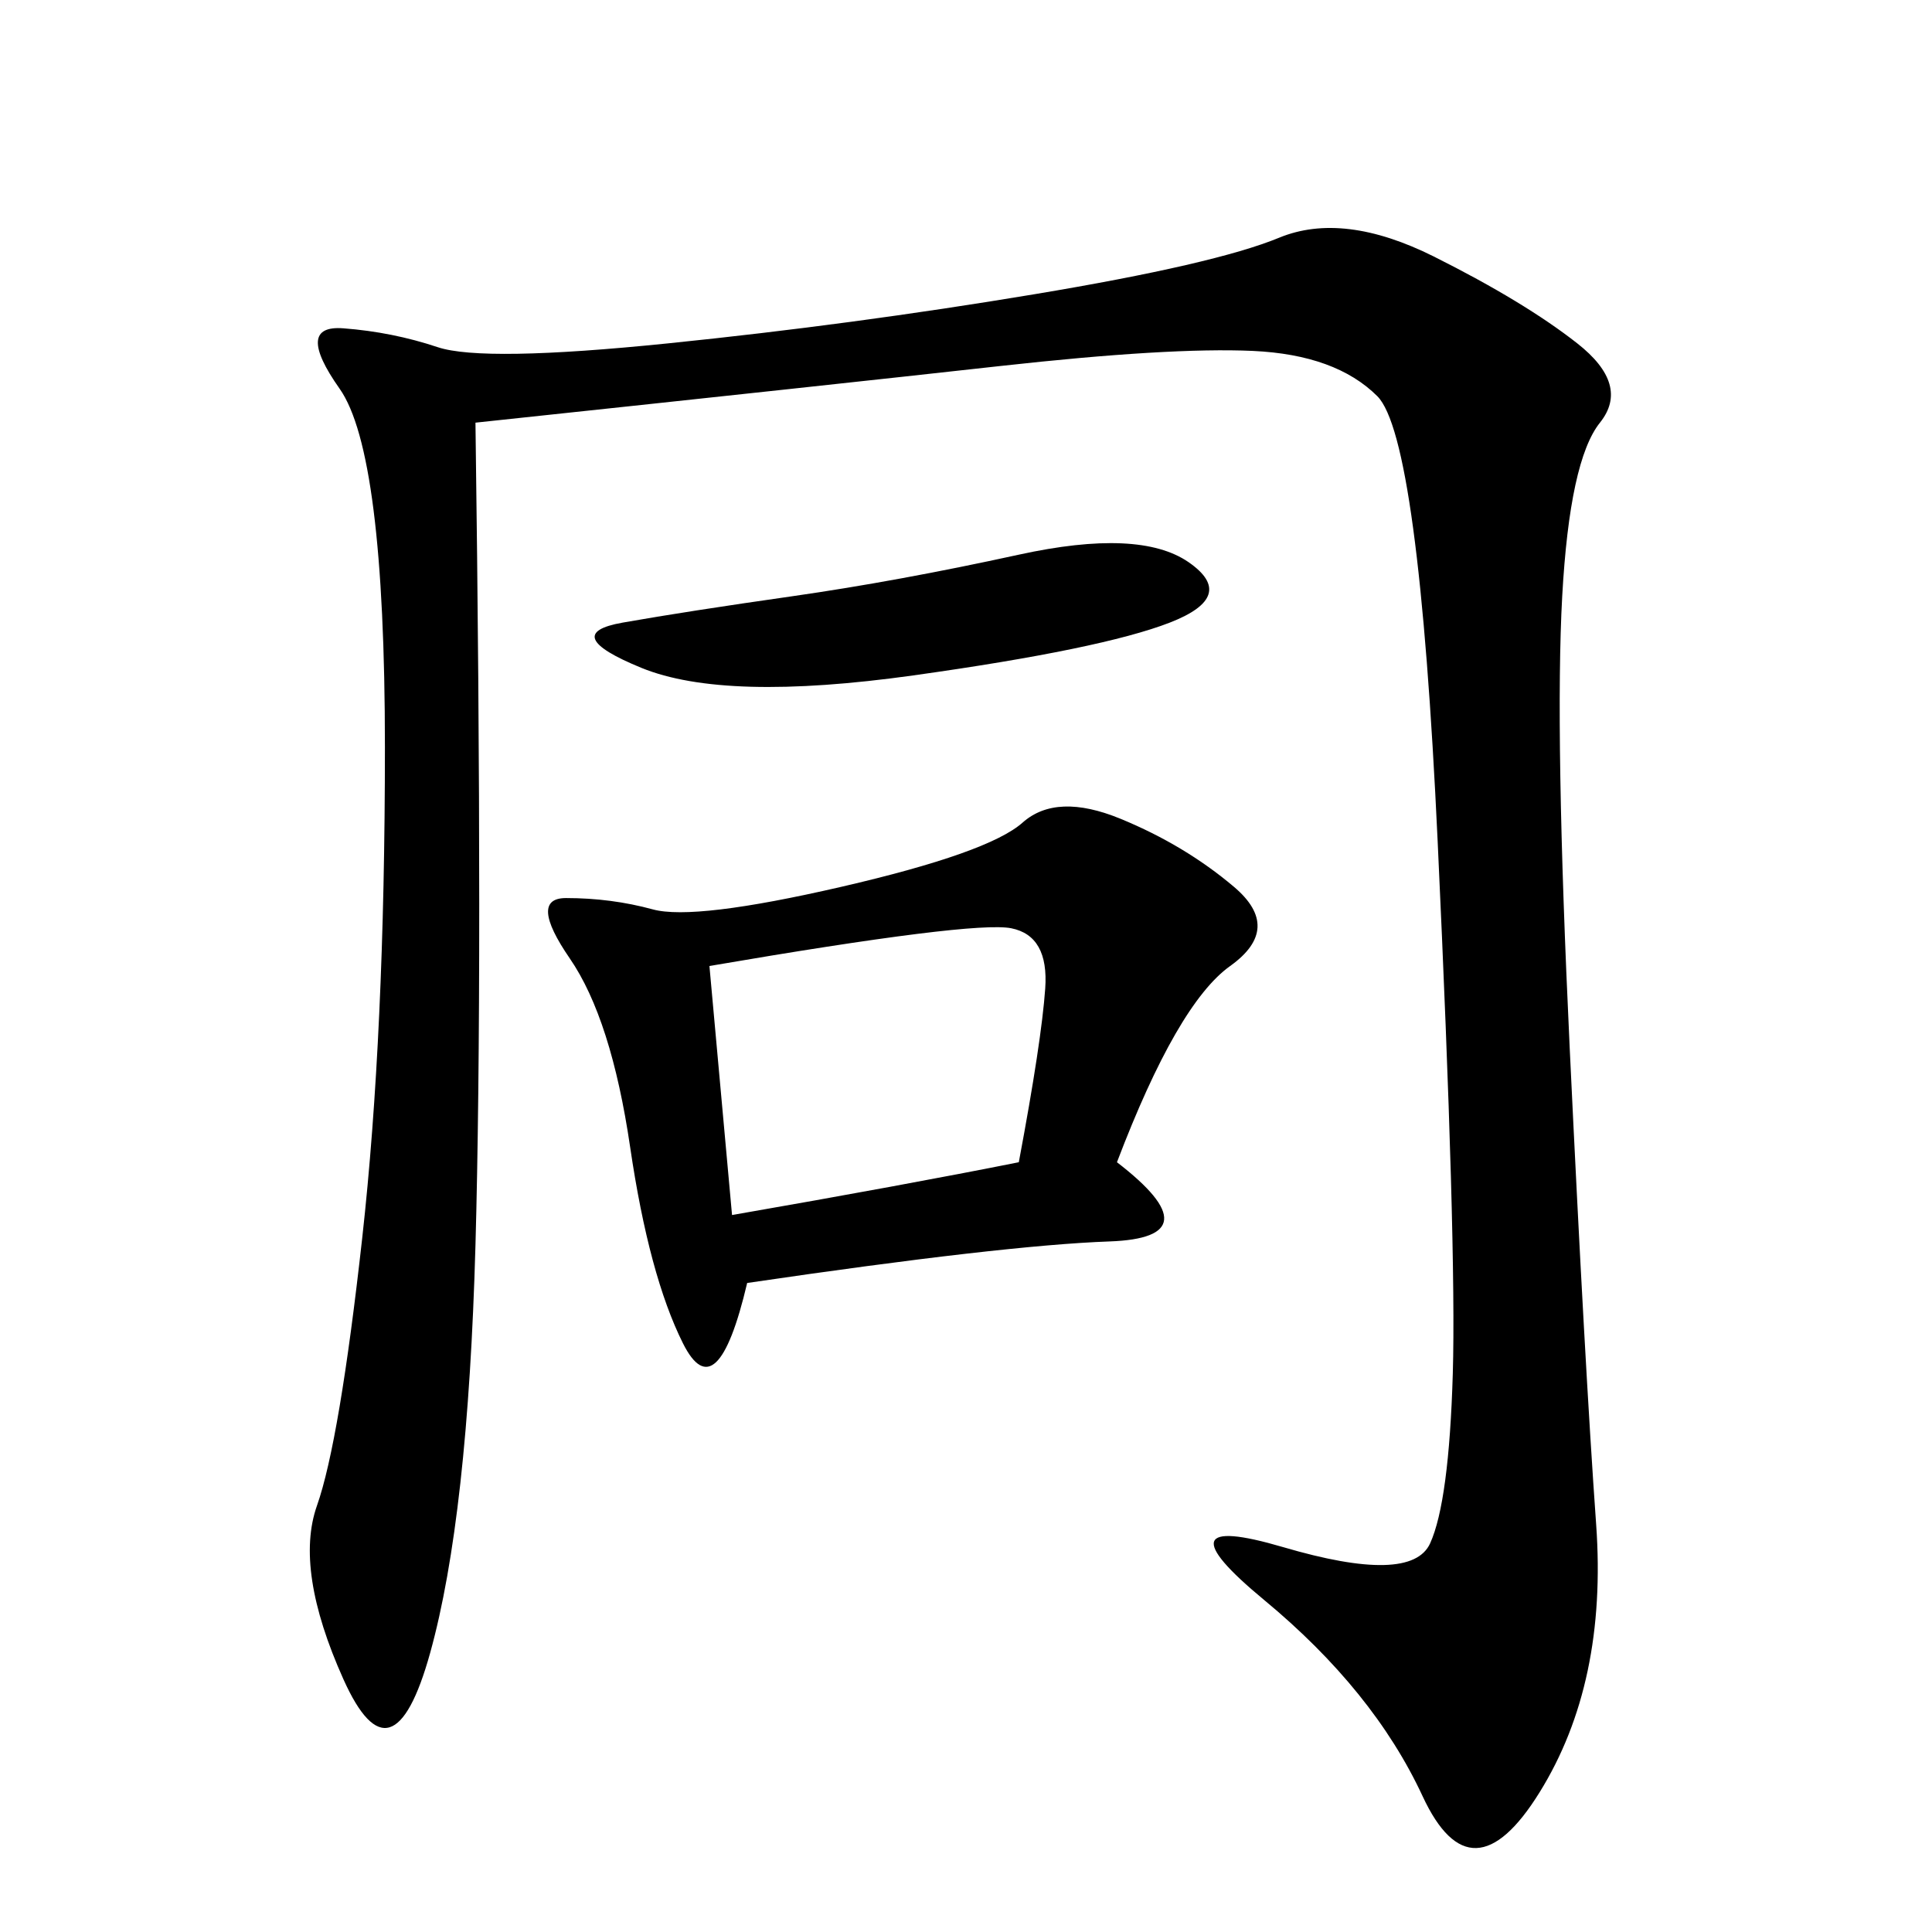 <svg xmlns="http://www.w3.org/2000/svg" xmlns:xlink="http://www.w3.org/1999/xlink" width="300" height="300"><path d="M73.83 65.63Q75 151.17 73.83 193.36Q72.66 235.55 66.80 256.64Q60.94 277.73 53.32 260.74Q45.70 243.75 49.22 233.79Q52.73 223.83 56.25 192.19Q59.77 160.55 59.77 116.02L59.77 116.02Q59.77 70.31 52.73 60.35Q45.70 50.39 53.32 50.98Q60.94 51.56 67.97 53.91Q75 56.25 103.71 53.32Q132.42 50.39 160.55 45.70Q188.67 41.02 198.63 36.91Q208.59 32.81 222.66 39.84Q236.72 46.88 244.92 53.32Q253.13 59.77 248.44 65.63Q243.75 71.48 242.58 92.58Q241.41 113.67 243.75 162.89Q246.09 212.11 247.85 236.72Q249.61 261.33 239.06 278.32Q228.52 295.31 220.90 278.91Q213.28 262.50 196.29 248.44Q179.30 234.38 199.22 240.23Q219.14 246.09 222.07 239.65Q225 233.20 225.59 213.28Q226.17 193.36 223.24 130.66Q220.31 67.97 213.87 61.52Q207.42 55.08 194.53 54.49Q181.64 53.91 155.27 56.84Q128.91 59.77 73.83 65.63L73.83 65.63ZM173.44 180.47Q188.67 192.19 172.27 192.77Q155.86 193.36 116.02 199.22L116.02 199.22Q111.33 219.14 106.05 208.59Q100.78 198.05 97.85 178.13Q94.92 158.20 88.48 148.83Q82.03 139.45 87.89 139.45L87.89 139.45Q94.92 139.45 101.37 141.21Q107.81 142.97 130.66 137.70Q153.52 132.42 158.79 127.73Q164.06 123.05 174.02 127.15Q183.98 131.25 191.60 137.70Q199.22 144.14 191.02 150Q182.81 155.86 173.44 180.47L173.44 180.47ZM110.16 150L113.67 188.67Q140.63 183.98 158.20 180.47L158.20 180.47Q161.72 161.72 162.30 153.52Q162.89 145.31 157.03 144.14Q151.17 142.97 110.16 150L110.16 150ZM123.05 92.58Q139.45 90.23 158.20 86.13Q176.95 82.03 184.57 87.30Q192.19 92.58 181.64 96.68Q171.09 100.78 141.80 104.88Q112.50 108.98 99.61 103.71Q86.72 98.44 96.68 96.68Q106.64 94.92 123.05 92.58L123.05 92.58Z"/></svg>